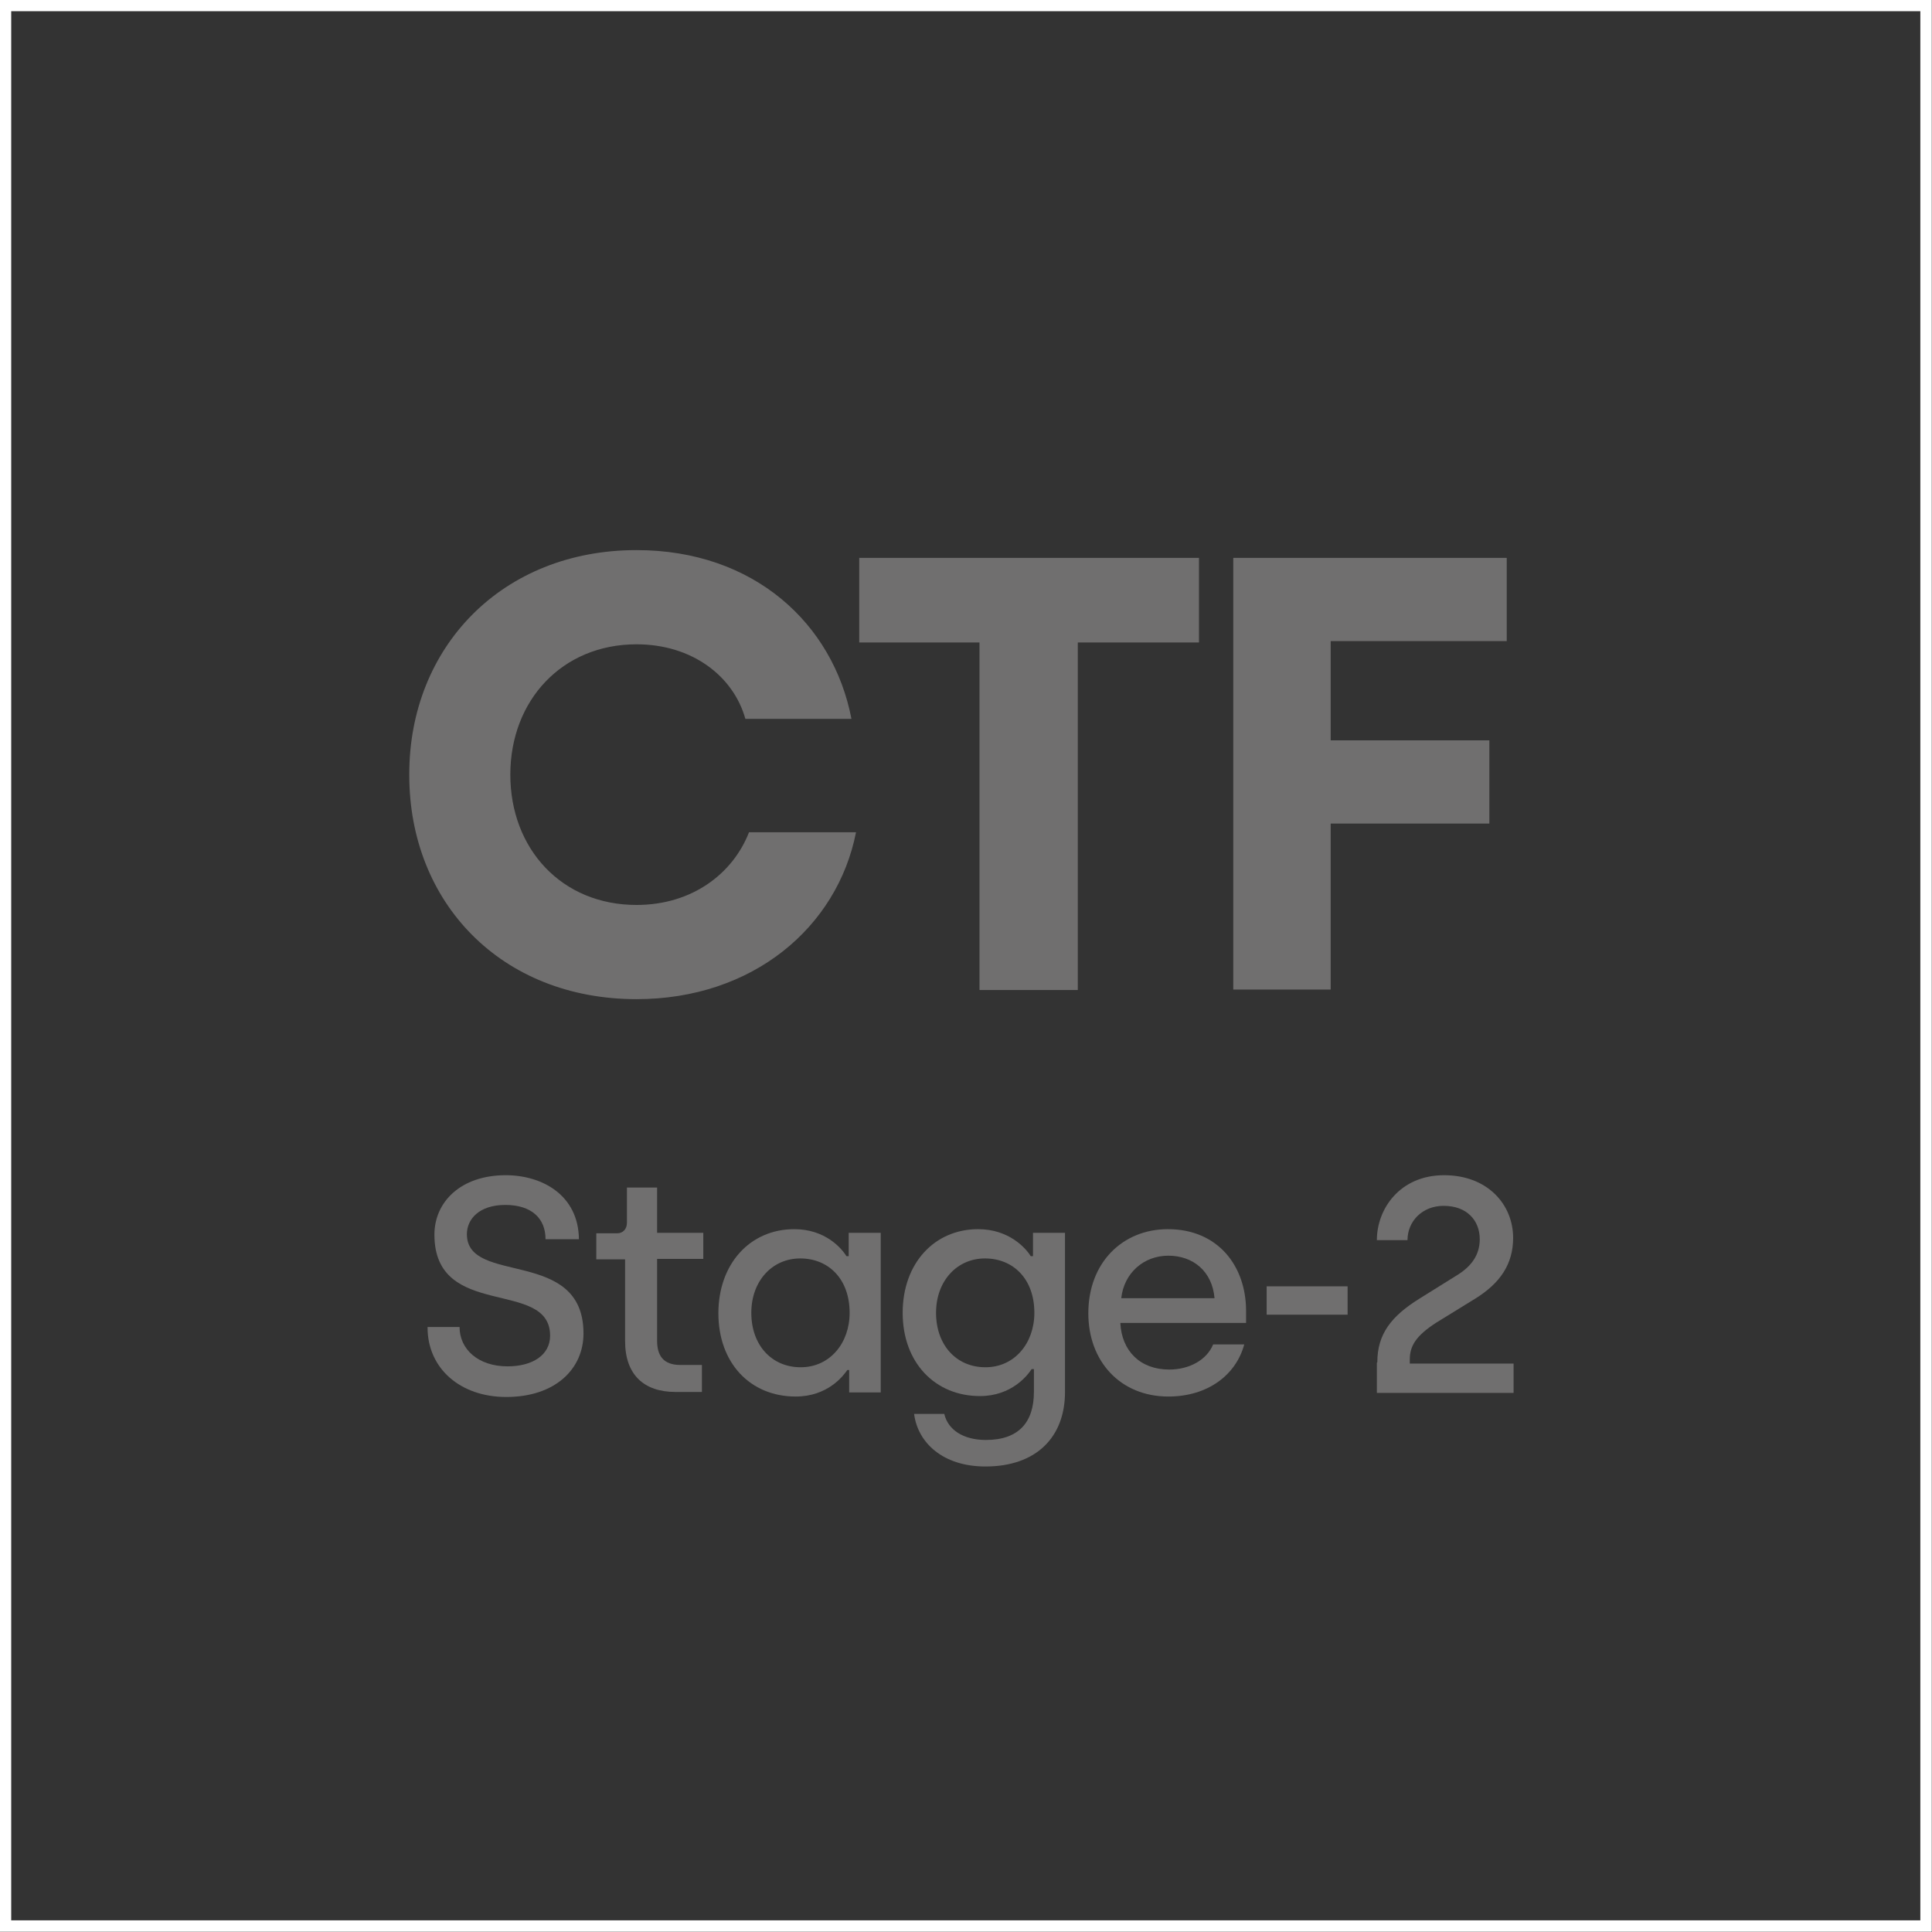 <?xml version="1.0" encoding="UTF-8"?>
<svg id="Warstwa_2" data-name="Warstwa 2" xmlns="http://www.w3.org/2000/svg" viewBox="0 0 42.25 42.25">
  <rect x="0" y="0" width="42.25" height="42.25" fill="#333333" stroke="none"/>
  <defs>
    <style>
      .cls-1 {
        fill: #706f6f;
      }

      .cls-2 {
        fill: none;
        stroke: #fff;
        stroke-miterlimit: 10;
        stroke-width: .25px;
      }
    </style>
  </defs>
  <g id="Warstwa_1-2" data-name="Warstwa 1">
    <g>
      <rect class="cls-2" x=".12" y=".12" width="42" height="42"/>
      <g>
        <g>
          <path class="cls-1" d="M9.35,29.02h.7c0,.48.4.86,1.05.86.55,0,.93-.25.93-.67,0-1.26-2.53-.33-2.53-2.21,0-.71.57-1.3,1.56-1.3.79,0,1.59.43,1.6,1.4h-.73c0-.46-.31-.75-.88-.75s-.84.31-.84.64c0,1.13,2.55.28,2.55,2.17,0,.78-.62,1.39-1.69,1.39-1,0-1.72-.62-1.72-1.52Z"/>
          <path class="cls-1" d="M13.67,29.35v-1.81h-.63v-.57h.46c.12,0,.21-.09.21-.23v-.77h.66v.99h1.01v.57h-1.01v1.79c0,.33.14.53.51.53h.47v.59h-.58c-.69,0-1.1-.38-1.1-1.11Z"/>
          <path class="cls-1" d="M15.71,28.72c0-1.08.69-1.84,1.66-1.84.67,0,1.03.41,1.14.59h.05v-.51h.7v3.49h-.69v-.49h-.04c-.09.13-.43.58-1.13.58-1,0-1.69-.74-1.69-1.82ZM18.58,28.71c0-.75-.47-1.19-1.08-1.19s-1.07.49-1.07,1.19.44,1.19,1.08,1.19,1.07-.53,1.07-1.19Z"/>
          <path class="cls-1" d="M20,30.92h.65c.08.35.42.57.91.57.72,0,1.05-.39,1.05-1.05v-.5h-.05c-.09.14-.44.59-1.13.59-.98,0-1.69-.73-1.69-1.82s.7-1.83,1.65-1.83c.67,0,1.04.41,1.15.59h.05v-.51h.7v3.48c0,.99-.63,1.63-1.74,1.63-.93,0-1.48-.52-1.56-1.15ZM22.62,28.71c0-.75-.47-1.19-1.08-1.19s-1.07.49-1.07,1.19.44,1.19,1.08,1.19,1.07-.53,1.07-1.19Z"/>
          <path class="cls-1" d="M23.8,28.72c0-1.11.75-1.84,1.74-1.84,1.09,0,1.71.8,1.71,1.79v.26h-2.75c.03.61.43,1.02,1.07,1.02.44,0,.82-.21.96-.55h.68c-.18.67-.8,1.14-1.66,1.14-1.05,0-1.75-.77-1.75-1.82ZM26.56,28.39c-.05-.59-.47-.93-1.01-.93s-.97.38-1.03.93h2.04Z"/>
          <path class="cls-1" d="M27.7,28.13h1.77v.62h-1.77v-.62Z"/>
          <path class="cls-1" d="M30.12,29.79c0-.62.31-1.01.92-1.39l.85-.53c.28-.18.47-.42.47-.77,0-.41-.28-.73-.79-.73-.47,0-.79.34-.79.75h-.67c0-.69.51-1.42,1.47-1.42s1.51.65,1.51,1.37c0,.57-.28.99-.83,1.33l-.86.53c-.43.28-.57.5-.57.8v.09h2.27v.64h-2.99v-.66Z"/>
        </g>
        <g>
          <path class="cls-1" d="M8.95,16.93c0-2.78,2.03-4.9,4.97-4.9,2.57,0,4.3,1.61,4.7,3.69h-2.32c-.26-.93-1.16-1.63-2.38-1.63-1.63,0-2.76,1.23-2.76,2.85s1.12,2.85,2.76,2.85c1.22,0,2.11-.69,2.46-1.59h2.34c-.41,2.08-2.26,3.65-4.8,3.65-2.96,0-4.97-2.11-4.97-4.9Z"/>
          <path class="cls-1" d="M21.42,14.05h-2.63v-1.85h7.43v1.85h-2.65v7.6h-2.15v-7.6Z"/>
          <path class="cls-1" d="M26.97,12.2h5.98v1.82h-3.85v2.17h3.47v1.82h-3.47v3.63h-2.13v-9.45Z"/>
        </g>
      </g>
    </g>
  </g>
</svg>